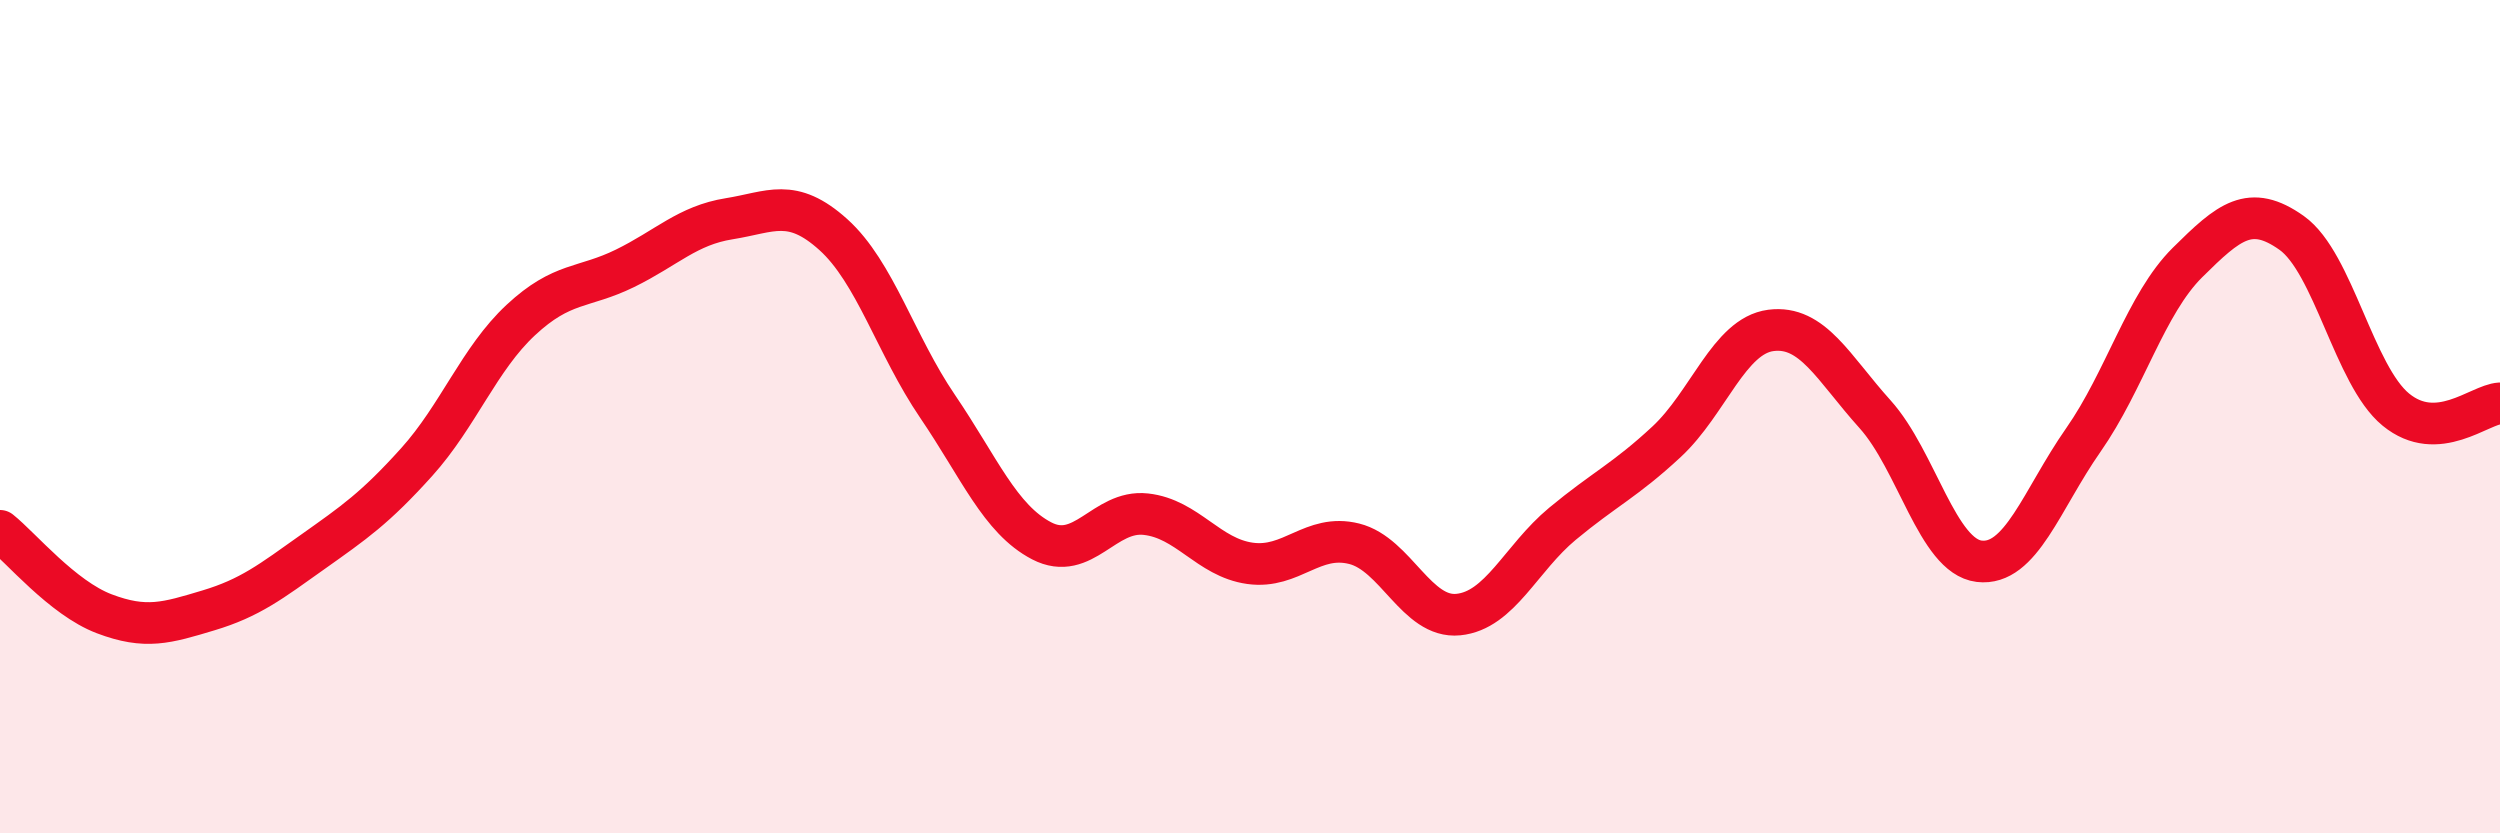 
    <svg width="60" height="20" viewBox="0 0 60 20" xmlns="http://www.w3.org/2000/svg">
      <path
        d="M 0,12.74 C 0.5,13.14 1.5,14.35 2.5,14.73 C 3.5,15.11 4,14.95 5,14.65 C 6,14.35 6.5,13.96 7.5,13.25 C 8.5,12.54 9,12.2 10,11.09 C 11,9.98 11.5,8.61 12.5,7.68 C 13.5,6.75 14,6.93 15,6.44 C 16,5.95 16.5,5.41 17.5,5.25 C 18.5,5.09 19,4.73 20,5.63 C 21,6.53 21.5,8.28 22.5,9.75 C 23.5,11.22 24,12.46 25,12.98 C 26,13.5 26.5,12.23 27.5,12.34 C 28.5,12.45 29,13.38 30,13.52 C 31,13.66 31.5,12.8 32.5,13.05 C 33.5,13.3 34,14.85 35,14.75 C 36,14.65 36.5,13.4 37.5,12.57 C 38.5,11.74 39,11.53 40,10.6 C 41,9.67 41.5,8.06 42.5,7.93 C 43.5,7.8 44,8.83 45,9.94 C 46,11.05 46.5,13.35 47.5,13.47 C 48.5,13.59 49,11.99 50,10.56 C 51,9.13 51.5,7.29 52.5,6.3 C 53.5,5.31 54,4.88 55,5.59 C 56,6.3 56.5,9.01 57.5,9.83 C 58.5,10.65 59.5,9.71 60,9.68L60 20L0 20Z"
        fill="#EB0A25"
        opacity="0.1"
        stroke-linecap="round"
        stroke-linejoin="round"
      />
      <path
        d="M 0,12.74 C 0.5,13.14 1.5,14.35 2.5,14.73 C 3.5,15.11 4,14.95 5,14.65 C 6,14.35 6.5,13.96 7.5,13.25 C 8.5,12.54 9,12.2 10,11.09 C 11,9.98 11.5,8.61 12.5,7.68 C 13.5,6.75 14,6.93 15,6.44 C 16,5.95 16.5,5.41 17.5,5.25 C 18.5,5.09 19,4.73 20,5.63 C 21,6.53 21.5,8.28 22.5,9.75 C 23.5,11.22 24,12.46 25,12.98 C 26,13.5 26.5,12.23 27.5,12.34 C 28.5,12.45 29,13.38 30,13.52 C 31,13.66 31.5,12.8 32.5,13.05 C 33.5,13.3 34,14.85 35,14.75 C 36,14.65 36.5,13.4 37.5,12.57 C 38.5,11.74 39,11.53 40,10.6 C 41,9.67 41.5,8.06 42.5,7.93 C 43.5,7.8 44,8.83 45,9.94 C 46,11.05 46.5,13.35 47.5,13.47 C 48.5,13.59 49,11.99 50,10.56 C 51,9.13 51.5,7.29 52.5,6.3 C 53.5,5.31 54,4.88 55,5.59 C 56,6.3 56.5,9.01 57.5,9.83 C 58.5,10.65 59.5,9.71 60,9.68"
        stroke="#EB0A25"
        stroke-width="1"
        fill="none"
        stroke-linecap="round"
        stroke-linejoin="round"
      />
    </svg>
  